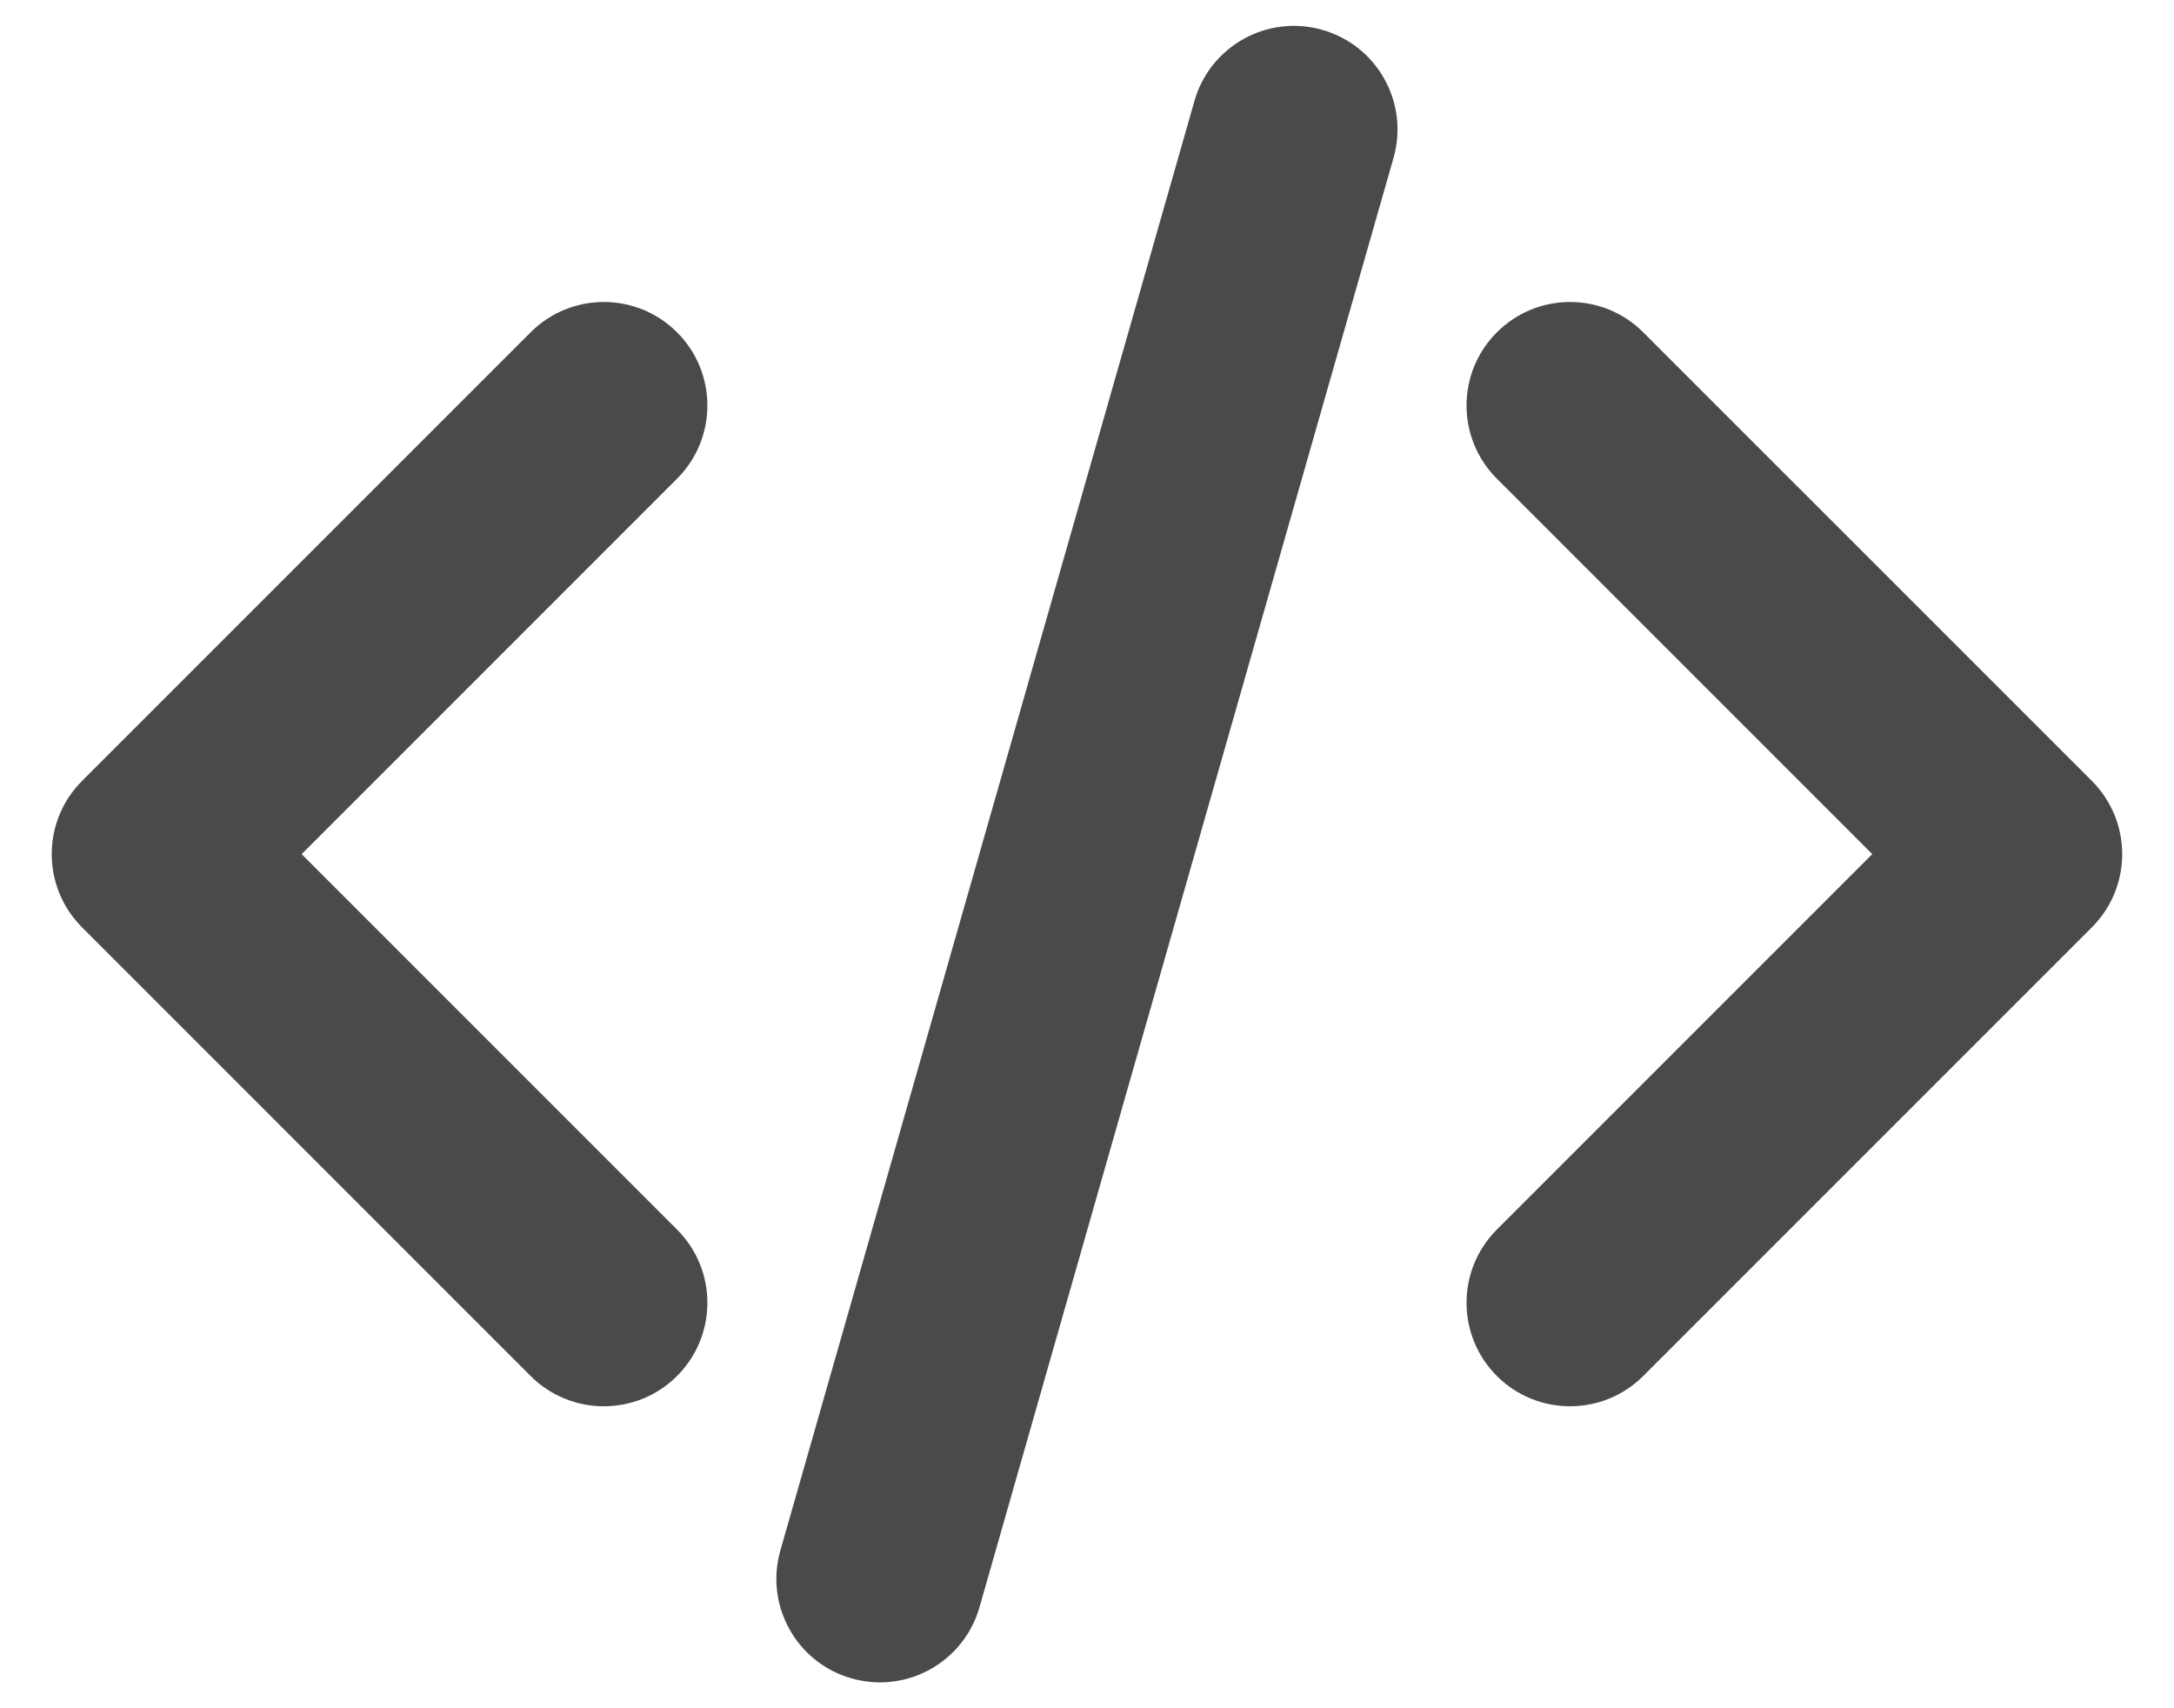 <svg width="28" height="22" viewBox="0 0 28 22" fill="none" xmlns="http://www.w3.org/2000/svg">
<path d="M17.948 2.033C18.15 1.325 17.74 0.587 17.032 0.385C16.324 0.182 15.586 0.592 15.384 1.3L10.051 19.967C9.848 20.675 10.258 21.413 10.966 21.615C11.675 21.818 12.412 21.408 12.615 20.7L17.948 2.033Z" fill="#4A4A4A"/>
<path d="M8.72 4.28C9.241 4.8 9.241 5.644 8.72 6.165L3.885 11L8.72 15.835C9.241 16.356 9.241 17.2 8.72 17.721C8.199 18.241 7.355 18.241 6.834 17.721L1.057 11.943C0.536 11.422 0.536 10.578 1.057 10.057L6.834 4.28C7.355 3.759 8.199 3.759 8.72 4.28Z" fill="#4A4A4A"/>
<path d="M19.279 17.721C18.758 17.2 18.758 16.356 19.279 15.835L24.114 11L19.279 6.165C18.758 5.644 18.758 4.8 19.279 4.28C19.799 3.759 20.644 3.759 21.164 4.28L26.942 10.057C27.463 10.578 27.463 11.422 26.942 11.943L21.164 17.721C20.644 18.241 19.799 18.241 19.279 17.721Z" fill="#4A4A4A"/>
</svg>
